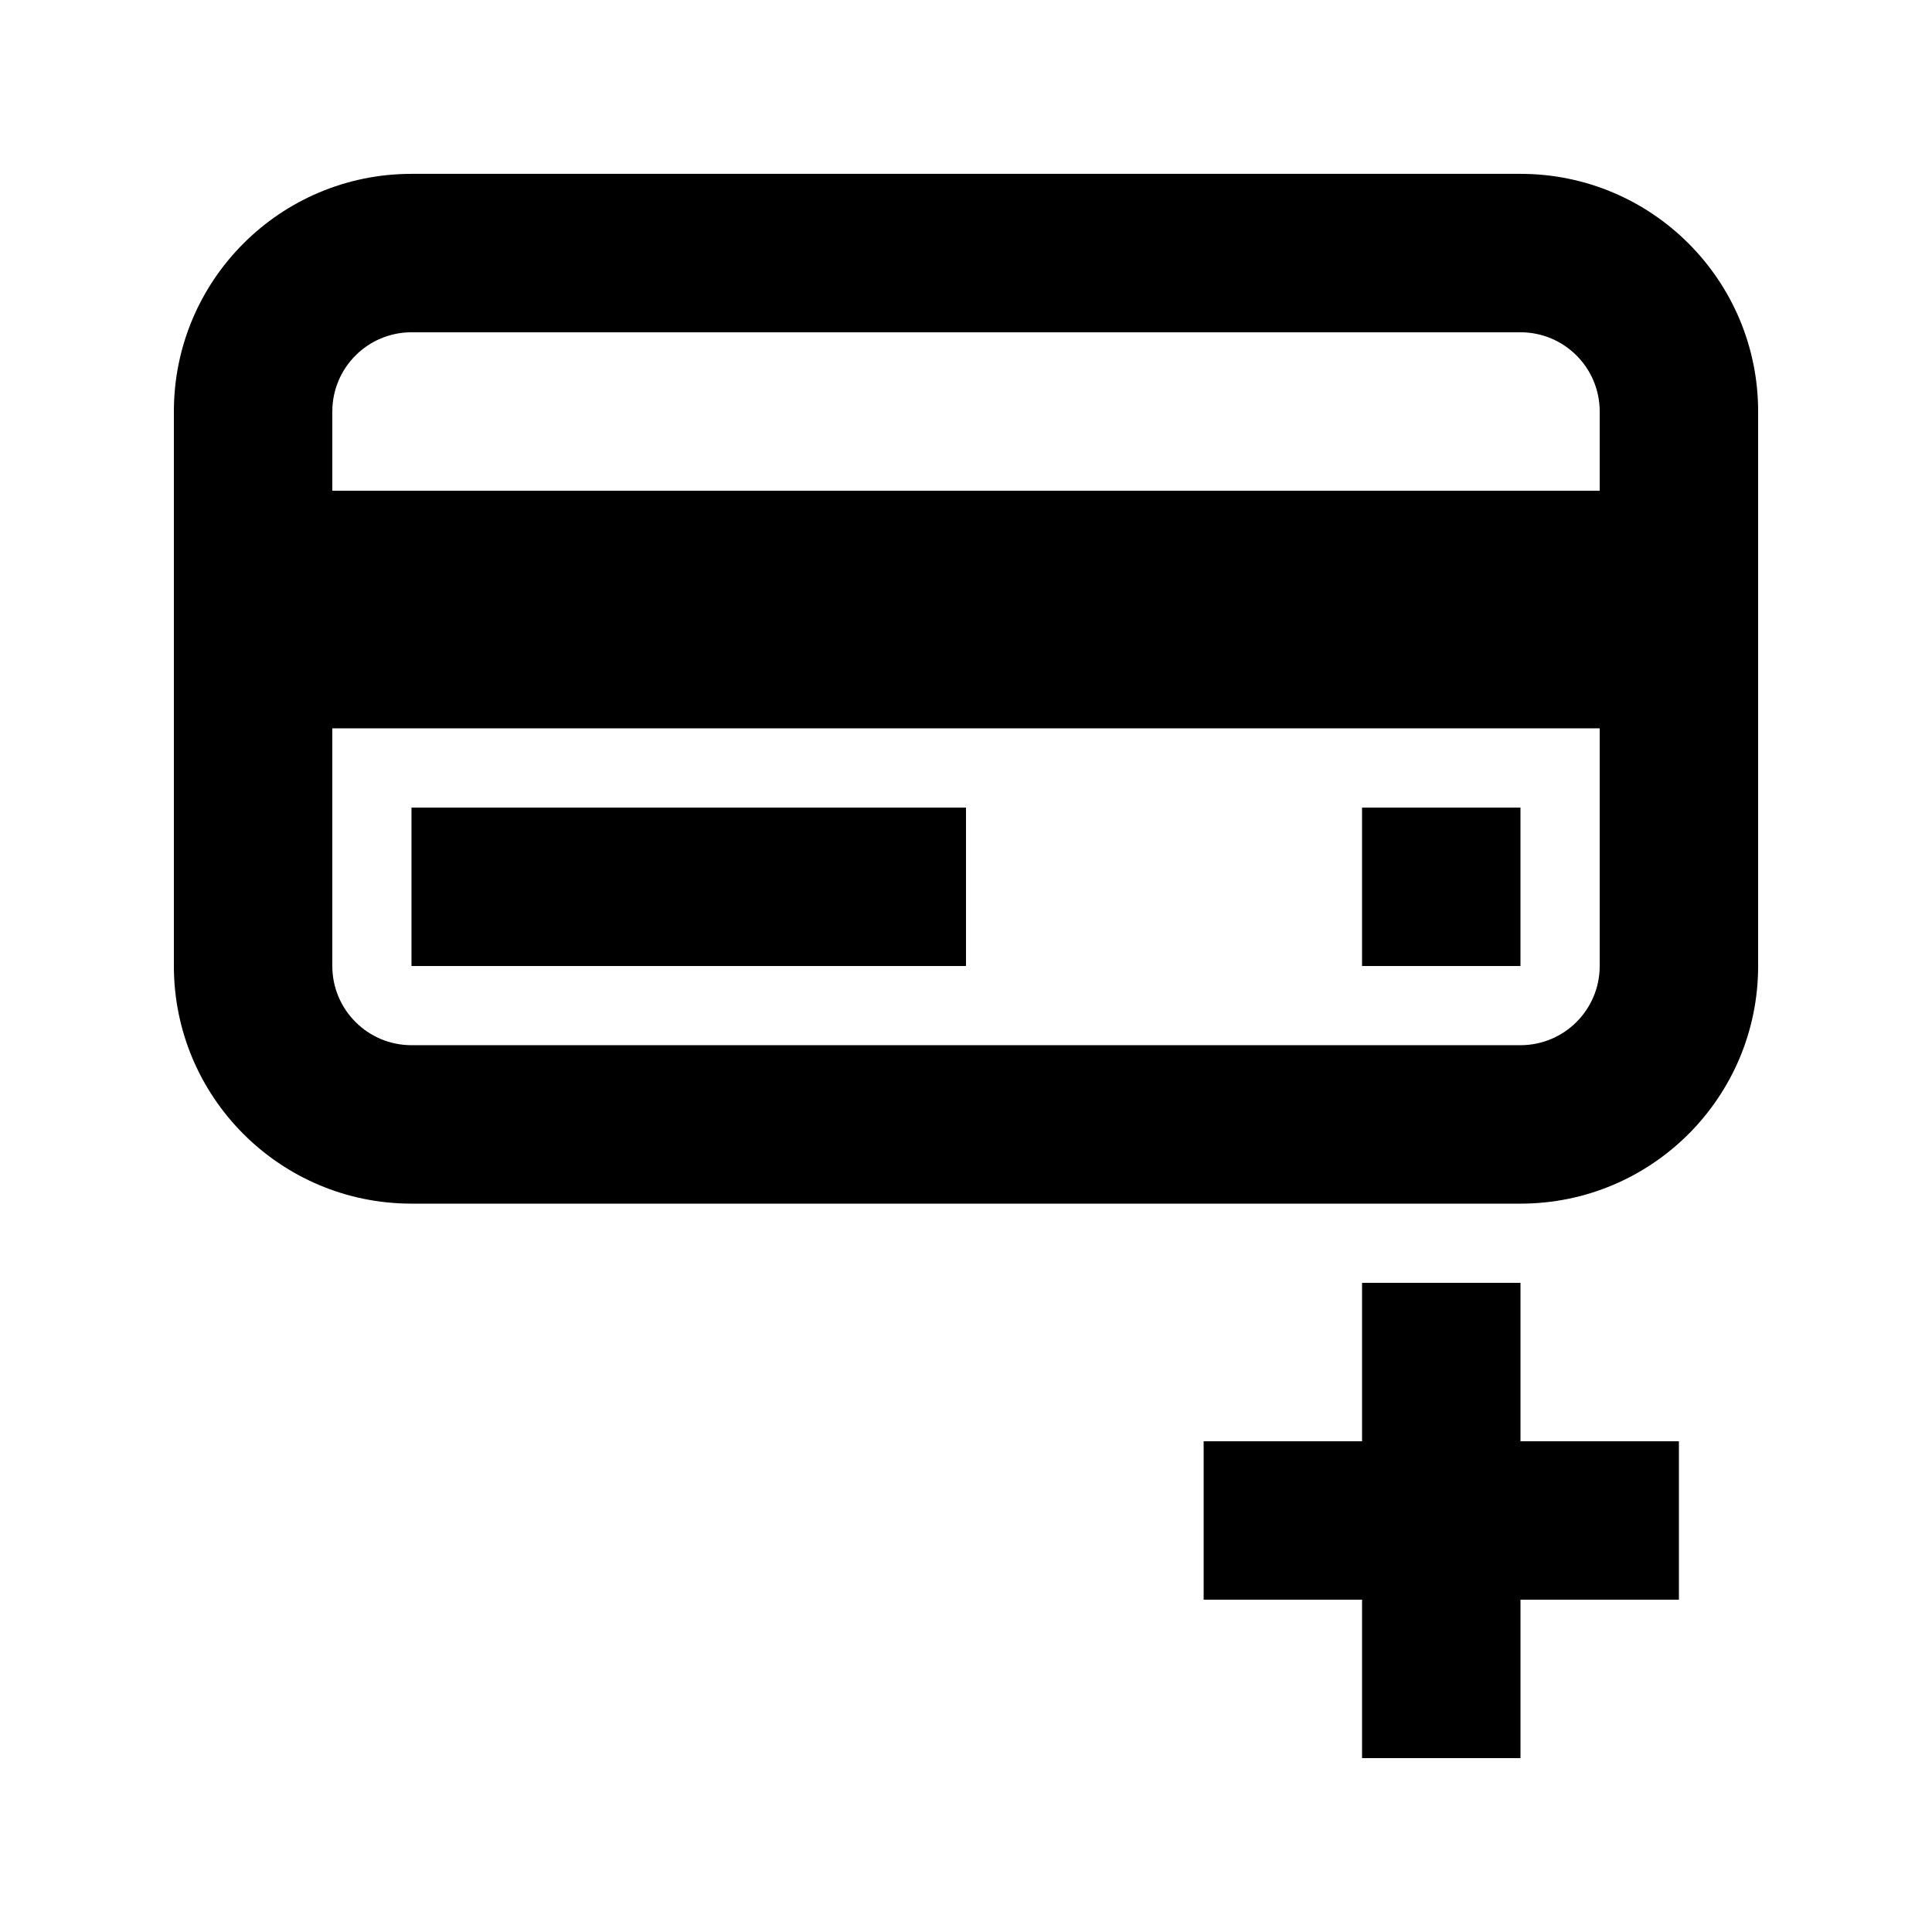 <?xml version="1.0" encoding="UTF-8"?>
<!-- Uploaded to: ICON Repo, www.svgrepo.com, Generator: ICON Repo Mixer Tools -->
<svg fill="#000000" width="800px" height="800px" version="1.1" viewBox="144 144 512 512" xmlns="http://www.w3.org/2000/svg">
 <g>
  <path d="m253.05 358.02h146.95v41.984h-146.95z"/>
  <path d="m546.94 358.02h-41.984v41.984h41.984z"/>
  <path d="m190.08 253.05c0-34.781 28.195-62.977 62.977-62.977h293.89c34.785 0 62.977 28.195 62.977 62.977v146.95c0 34.781-28.191 62.977-62.977 62.977h-293.89c-34.781 0-62.977-28.195-62.977-62.977zm62.977-20.992h293.89c11.594 0 20.992 9.398 20.992 20.992v20.992h-335.87v-20.992c0-11.594 9.398-20.992 20.992-20.992zm-20.992 104.96v62.977c0 11.594 9.398 20.992 20.992 20.992h293.89c11.594 0 20.992-9.398 20.992-20.992v-62.977z" fill-rule="evenodd"/>
  <path d="m504.96 525.95v-41.984h41.984v41.984h41.984v41.984h-41.984v41.984h-41.984v-41.984h-41.98v-41.984z"/>
 </g>
</svg>
